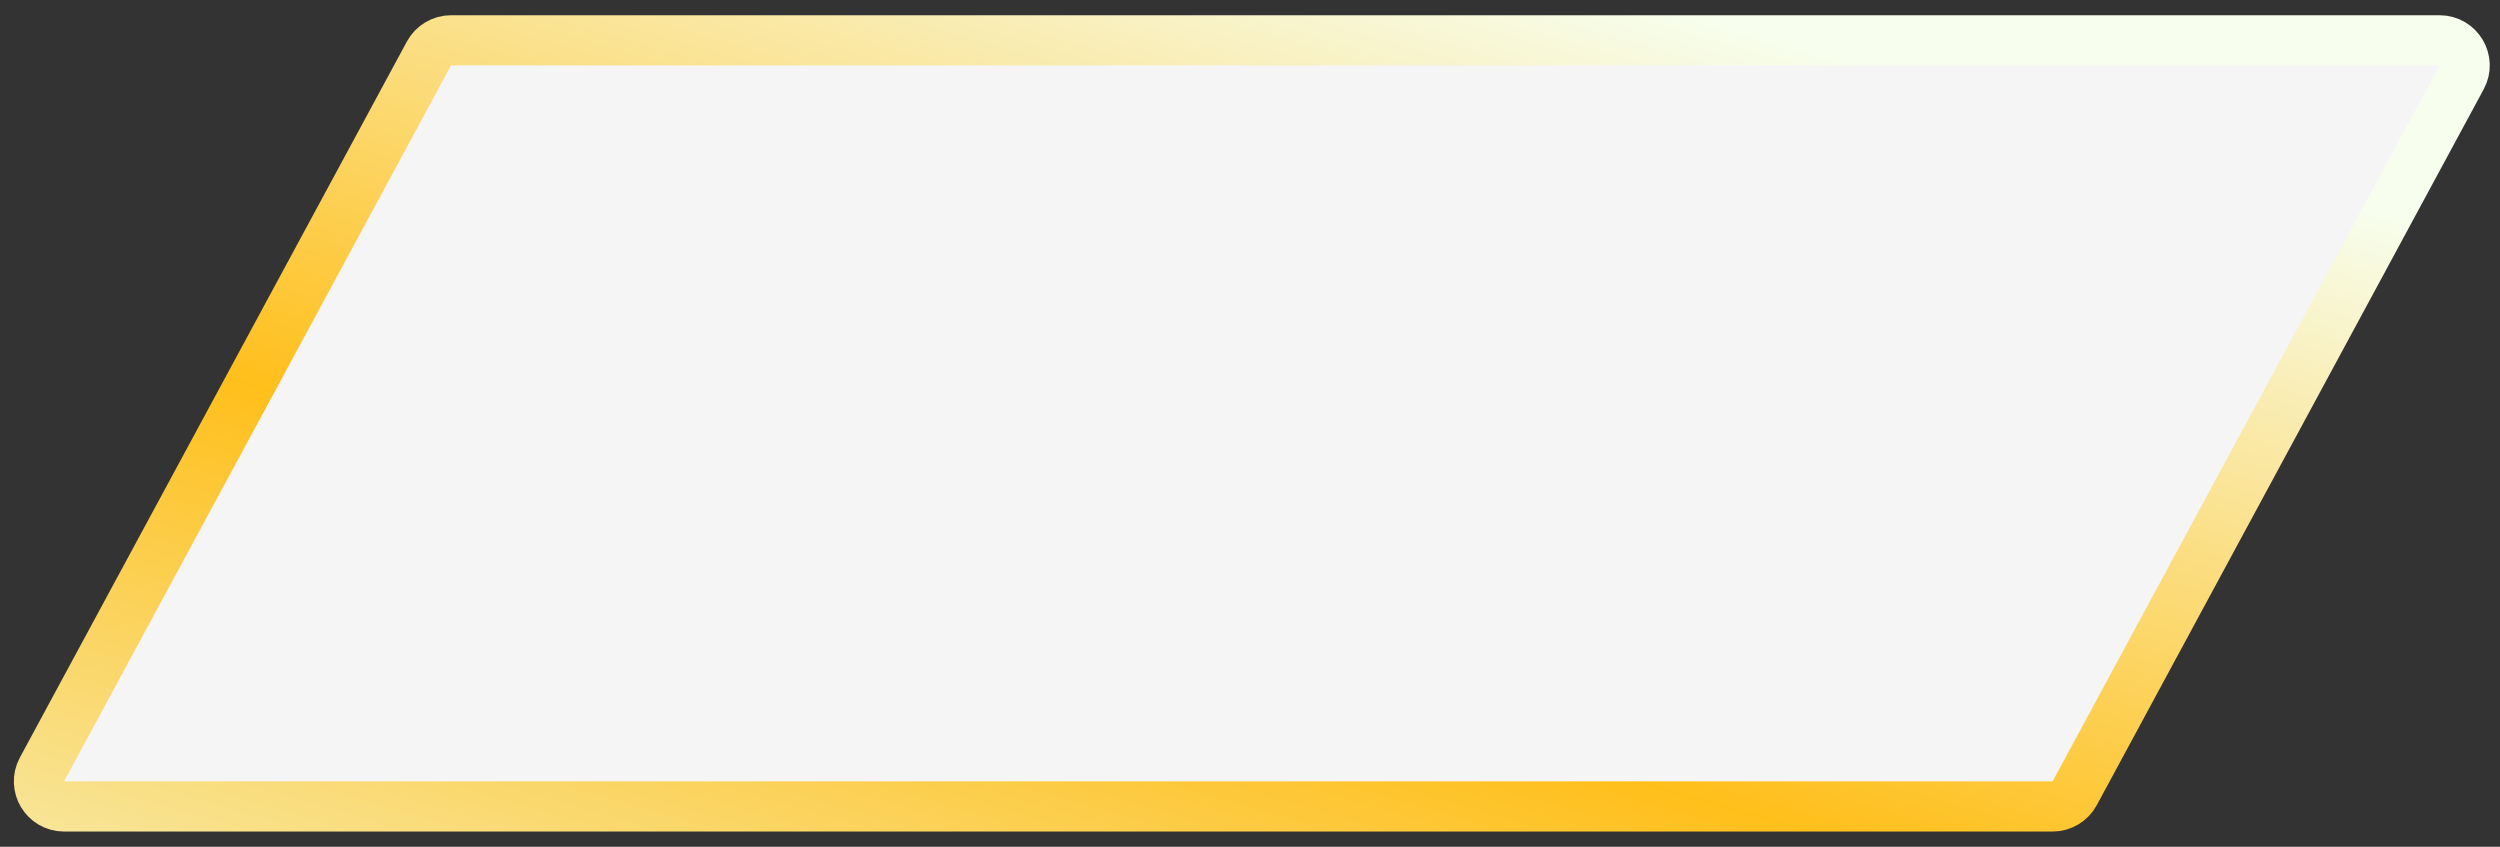 <?xml version="1.0" encoding="utf-8"?>
<svg xmlns="http://www.w3.org/2000/svg" fill="none" height="100%" overflow="visible" preserveAspectRatio="none" style="display: block;" viewBox="0 0 124 42" width="100%">
<rect x="0" y="0" width="124" height="42" fill="#333333" stroke="none"/>
<g id="Content">
<path d="M102.904 39.347L122.097 3.836C122.545 3.007 121.945 2 121.002 2H22.371C21.914 2 21.494 2.251 21.276 2.653L2.082 38.164C1.634 38.993 2.235 40 3.177 40H101.809C102.266 40 102.686 39.749 102.904 39.347Z" fill="white" fill-opacity="0.95" id="Vector" stroke="url(#paint0_linear_0_15213)" stroke-width="2.489"/>
</g>
<defs>
<linearGradient gradientUnits="userSpaceOnUse" id="paint0_linear_0_15213" x1="88.26" x2="66.85" y1="2" y2="76.698">
<stop stop-color="#F7FEED"/>
<stop offset="0.48" stop-color="#FFBF1B"/>
<stop offset="1" stop-color="#F3FEEB"/>
</linearGradient>
</defs>
</svg>